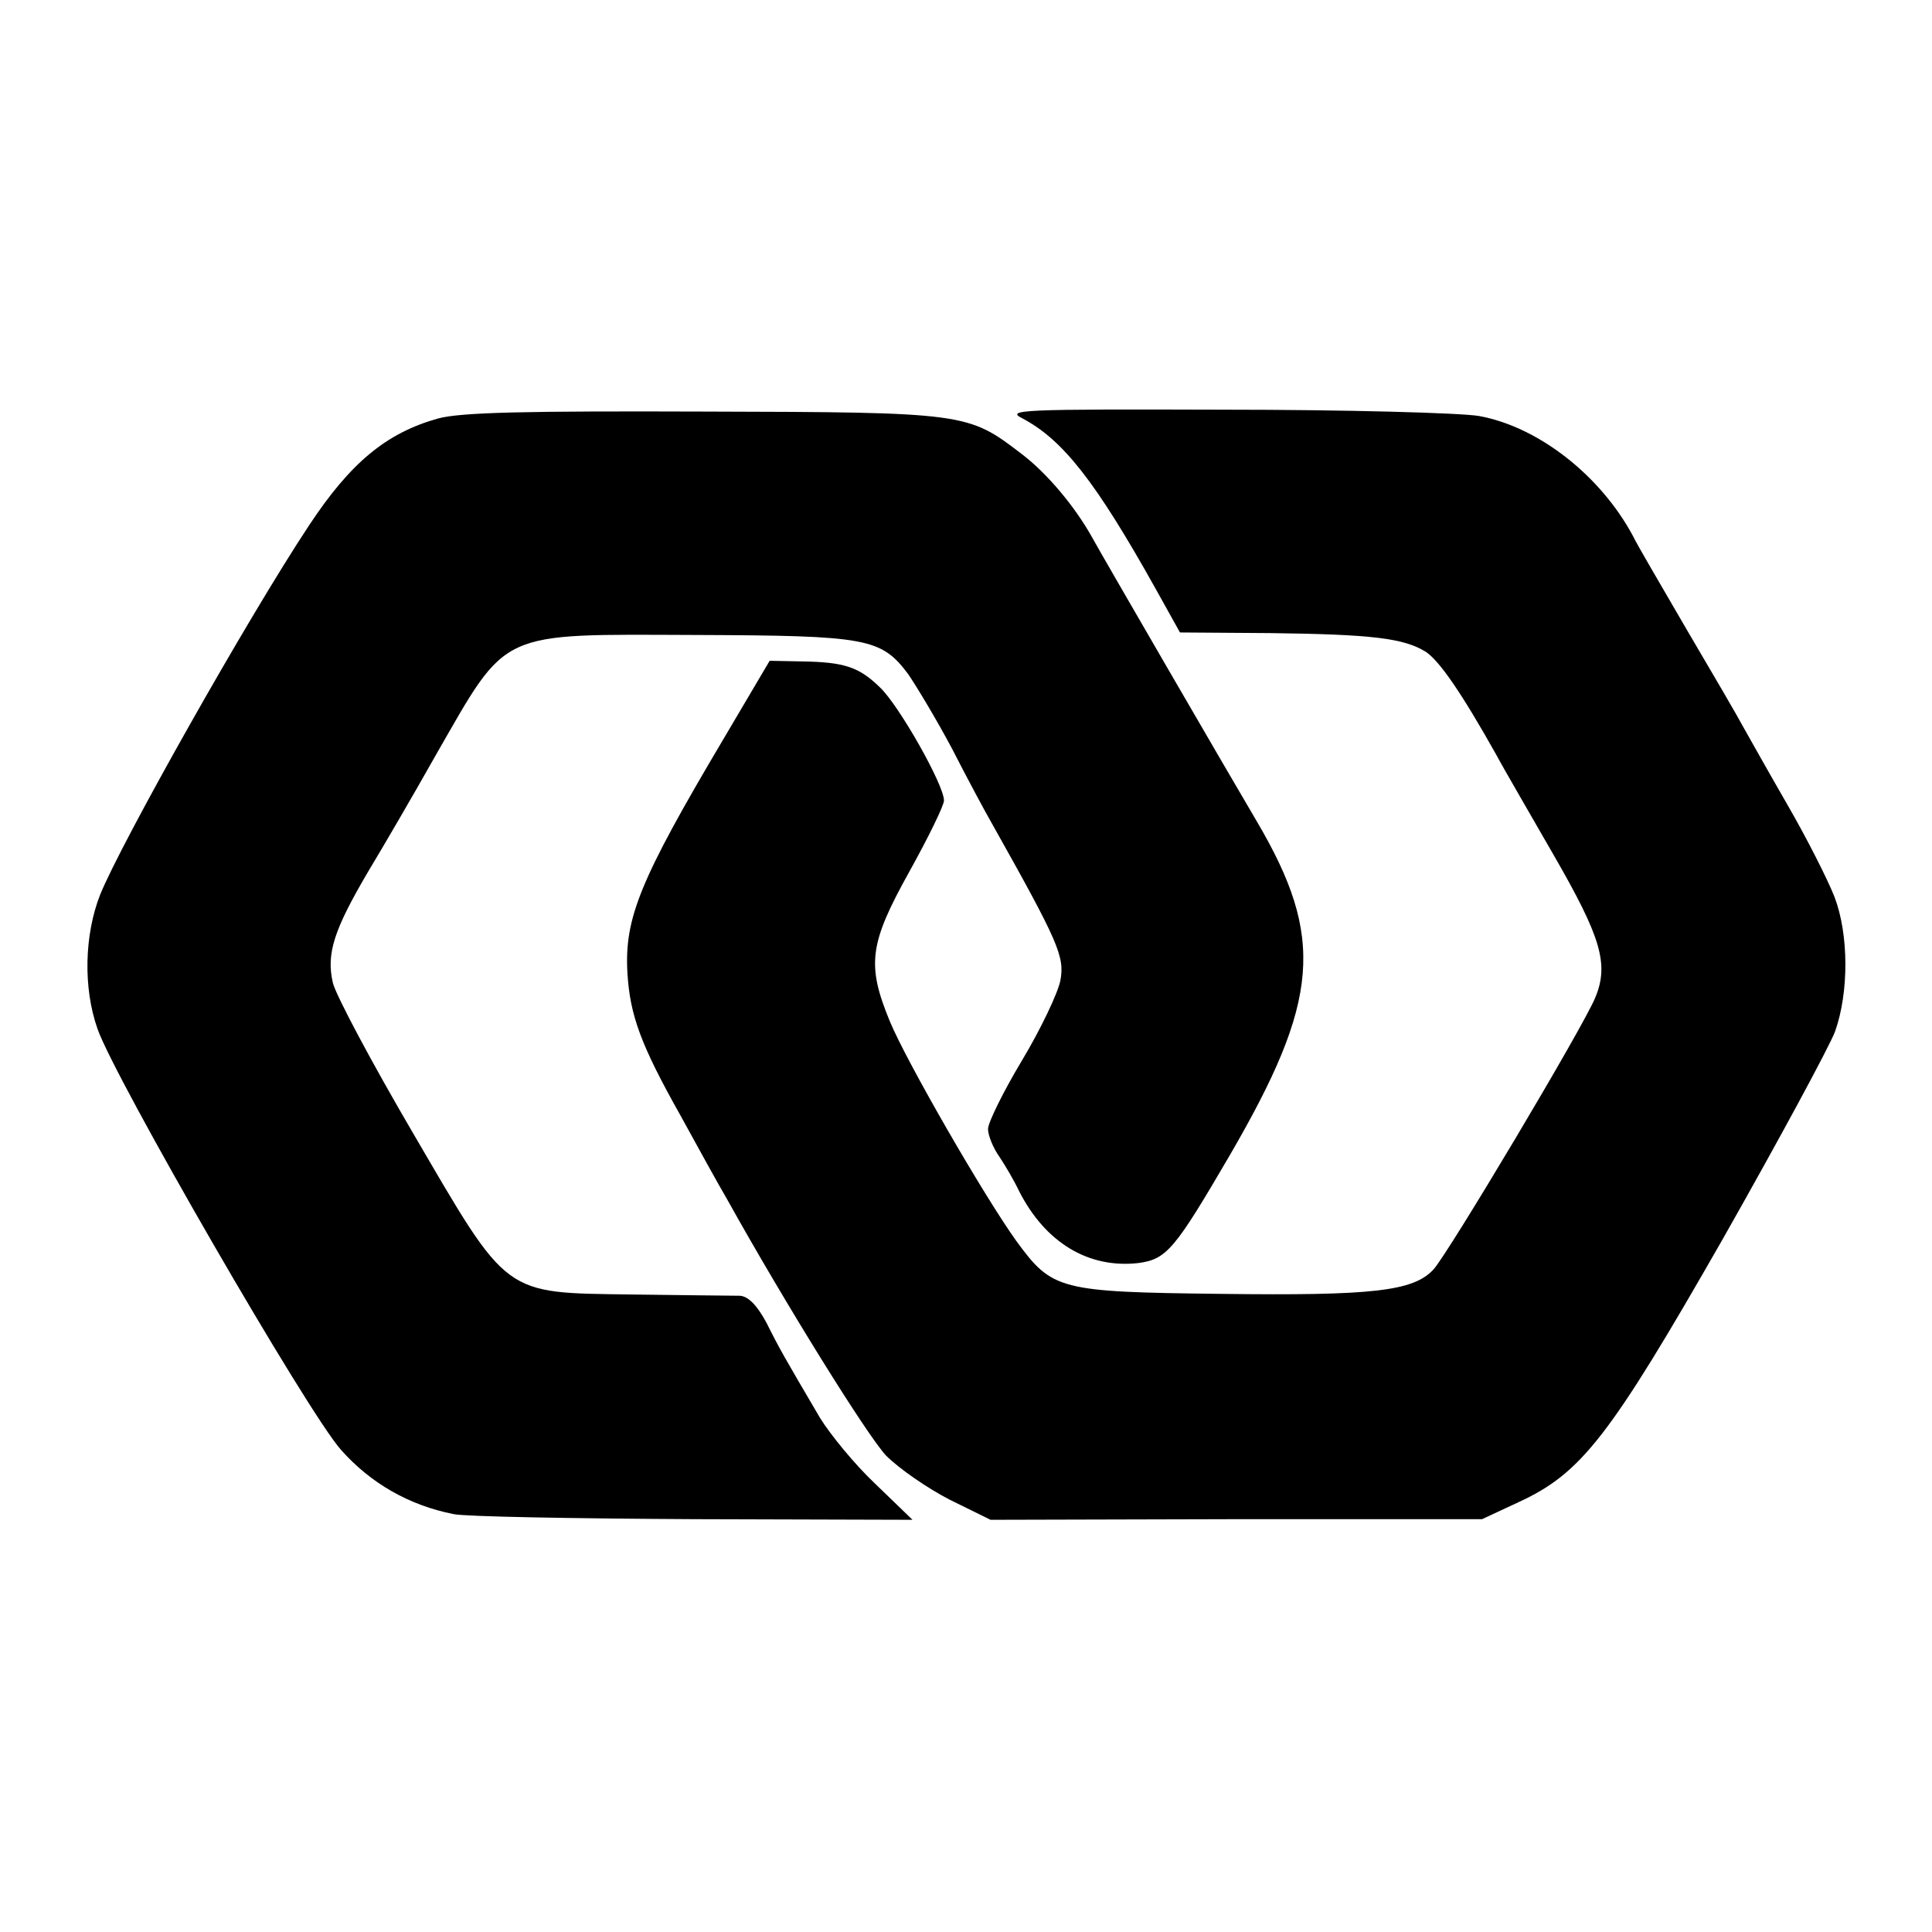 <?xml version="1.0" standalone="no"?>
<!DOCTYPE svg PUBLIC "-//W3C//DTD SVG 20010904//EN"
 "http://www.w3.org/TR/2001/REC-SVG-20010904/DTD/svg10.dtd">
<svg version="1.0" xmlns="http://www.w3.org/2000/svg"
 width="307pt" height="307pt" viewBox="0 0 307 307"
 preserveAspectRatio="xMidYMid meet">
<g transform="translate(0,307) scale(0.1,-0.1)"
fill="#000000" stroke="none">
<path d="M696 2405 c-82 -23 -139 -70 -205 -170 -98 -148 -299 -505 -332 -587
-25 -64 -27 -148 -4 -213 27 -78 334 -610 387 -669 47 -53 108 -88 179 -102
19 -4 190 -7 381 -8 l348 -1 -59 57 c-33 31 -72 79 -88 105 -57 97 -64 109
-85 151 -15 28 -29 42 -42 43 -12 0 -89 1 -172 2 -206 3 -195 -5 -348 257 -65
111 -122 218 -127 238 -11 47 2 85 56 177 23 38 72 122 108 186 115 200 96
191 414 190 271 -1 293 -5 336 -62 13 -19 45 -72 70 -119 24 -47 53 -101 64
-120 105 -187 115 -210 108 -248 -4 -20 -31 -77 -61 -127 -30 -50 -54 -99 -54
-109 0 -10 8 -30 18 -44 10 -15 24 -39 31 -54 42 -83 111 -124 190 -115 45 6
58 22 145 171 143 246 152 346 43 531 -42 71 -248 426 -261 450 -27 49 -72
103 -113 134 -85 65 -88 66 -503 67 -282 1 -387 -1 -424 -11z"/>
<path d="M1625 2405 c64 -34 116 -100 211 -270 l39 -70 143 -1 c162 -2 213 -8
248 -30 22 -15 57 -66 112 -164 10 -19 52 -91 91 -159 75 -130 88 -173 66
-226 -18 -45 -234 -407 -257 -432 -32 -35 -97 -42 -338 -39 -257 3 -268 6
-325 84 -51 71 -174 284 -201 349 -37 90 -33 123 31 238 30 54 55 105 55 113
0 25 -72 152 -102 180 -33 32 -56 40 -124 41 l-51 1 -75 -127 c-131 -221 -156
-282 -151 -369 4 -67 21 -114 84 -226 28 -51 61 -111 74 -133 93 -167 223
-376 253 -408 21 -21 66 -52 101 -70 l65 -32 390 1 391 0 58 27 c100 46 145
104 325 419 89 157 169 305 178 329 22 62 22 154 -1 214 -11 28 -44 93 -74
145 -30 52 -62 109 -71 125 -9 17 -50 87 -90 155 -40 69 -79 135 -85 148 -52
97 -151 174 -245 191 -30 5 -212 10 -405 10 -324 1 -348 0 -320 -14z"/>
</g>
</svg>

